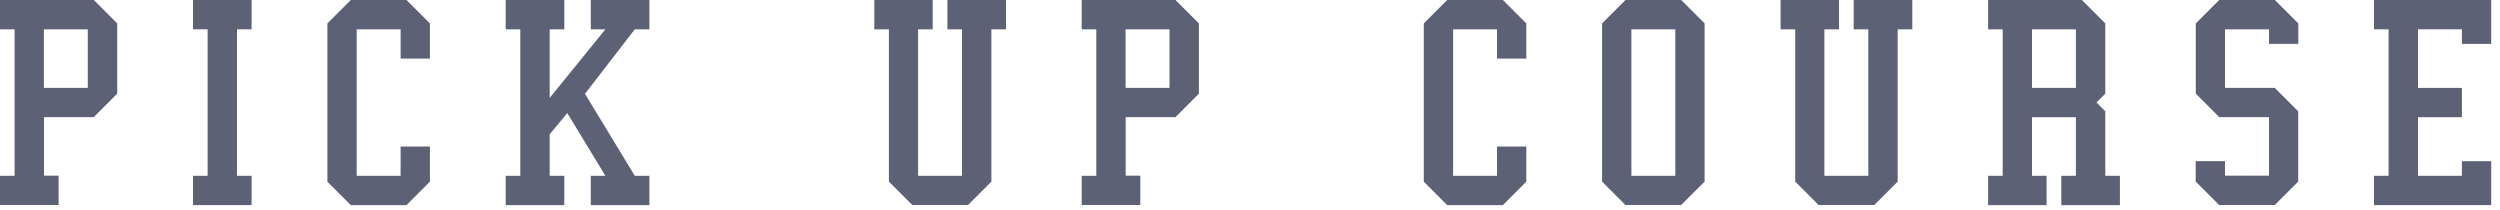 <svg width="250" height="21" viewBox="0 0 250 21" fill="none" xmlns="http://www.w3.org/2000/svg">
<path d="M0 20.51V17.58H1.46V2.93H0V0H9.38L11.72 2.34V9.37L9.38 11.71H4.4V17.57H5.86V20.5H0V20.51ZM4.39 8.79H8.78V2.93H4.39V8.79Z" fill="#5D6175"/>
<path d="M19.3 20.51V17.58H20.76V2.93H19.3V0H25.16V2.93H23.7V17.58H25.16V20.51H19.3Z" fill="#5D6175"/>
<path d="M35.08 20.51L32.74 18.17V2.34L35.08 0H40.65L42.99 2.34V5.86H40.06V2.93H35.67V17.58H40.06V14.65H42.99V18.17L40.65 20.51H35.08Z" fill="#5D6175"/>
<path d="M50.57 20.51V17.58H52.03V2.93H50.57V0H56.43V2.93H54.97V9.79L60.54 2.93H59.08V0H64.94V2.93H63.48L58.5 9.38L63.48 17.58H64.94V20.51H59.08V17.58H60.54L56.73 11.31L54.97 13.42V17.58H56.43V20.51H50.57Z" fill="#5D6175"/>
<path d="M87.41 0H93.27V2.93H91.81V17.58H96.2V2.93H94.74V0H100.6V2.93H99.14V18.16L96.8 20.5H91.23L88.89 18.16V2.93H87.43V0H87.41Z" fill="#5D6175"/>
<path d="M108.17 20.51V17.58H109.63V2.93H108.17V0H117.55L119.89 2.34V9.37L117.55 11.71H112.57V17.57H114.03V20.5H108.17V20.51ZM112.56 8.79H116.95V2.93H112.56V8.79Z" fill="#5D6175"/>
<path d="M144.72 20.51L142.38 18.17V2.34L144.72 0H150.29L152.63 2.34V5.86H149.7V2.93H145.31V17.58H149.7V14.65H152.63V18.17L150.29 20.51H144.72Z" fill="#5D6175"/>
<path d="M162.55 20.51L160.21 18.17V2.34L162.55 0H168.12L170.46 2.34V18.16L168.12 20.5H162.55V20.51ZM163.14 17.58H167.53V2.93H163.14V17.58Z" fill="#5D6175"/>
<path d="M178.04 0H183.9V2.93H182.44V17.58H186.83V2.93H185.37V0H191.23V2.93H189.77V18.16L187.43 20.5H181.86L179.52 18.16V2.93H178.06V0H178.04Z" fill="#5D6175"/>
<path d="M198.81 20.51V17.58H200.27V2.93H198.81V0H208.19L210.53 2.34V9.37L209.65 10.25L210.53 11.13V17.58H211.99V20.51H206.13V17.58H207.59V11.72H203.2V17.58H204.66V20.51H198.8H198.81ZM203.2 8.79H207.59V2.93H203.2V8.79Z" fill="#5D6175"/>
<path d="M219.57 16.11H222.5V17.57H226.9V11.71H221.92L219.58 9.37V2.34L221.92 0H227.49L229.83 2.34V4.39H226.9V2.93H222.5V8.79H227.48L229.82 11.13V18.16L227.48 20.5H221.91L219.57 18.16V16.11Z" fill="#5D6175"/>
<path d="M237.4 20.51V17.58H238.86V2.93H237.4V0H249.12V4.39H246.19V2.93H241.8V8.79H246.19V11.72H241.8V17.58H246.19V16.12H249.12V20.51H237.4Z" fill="#5D6175"/>
</svg>
